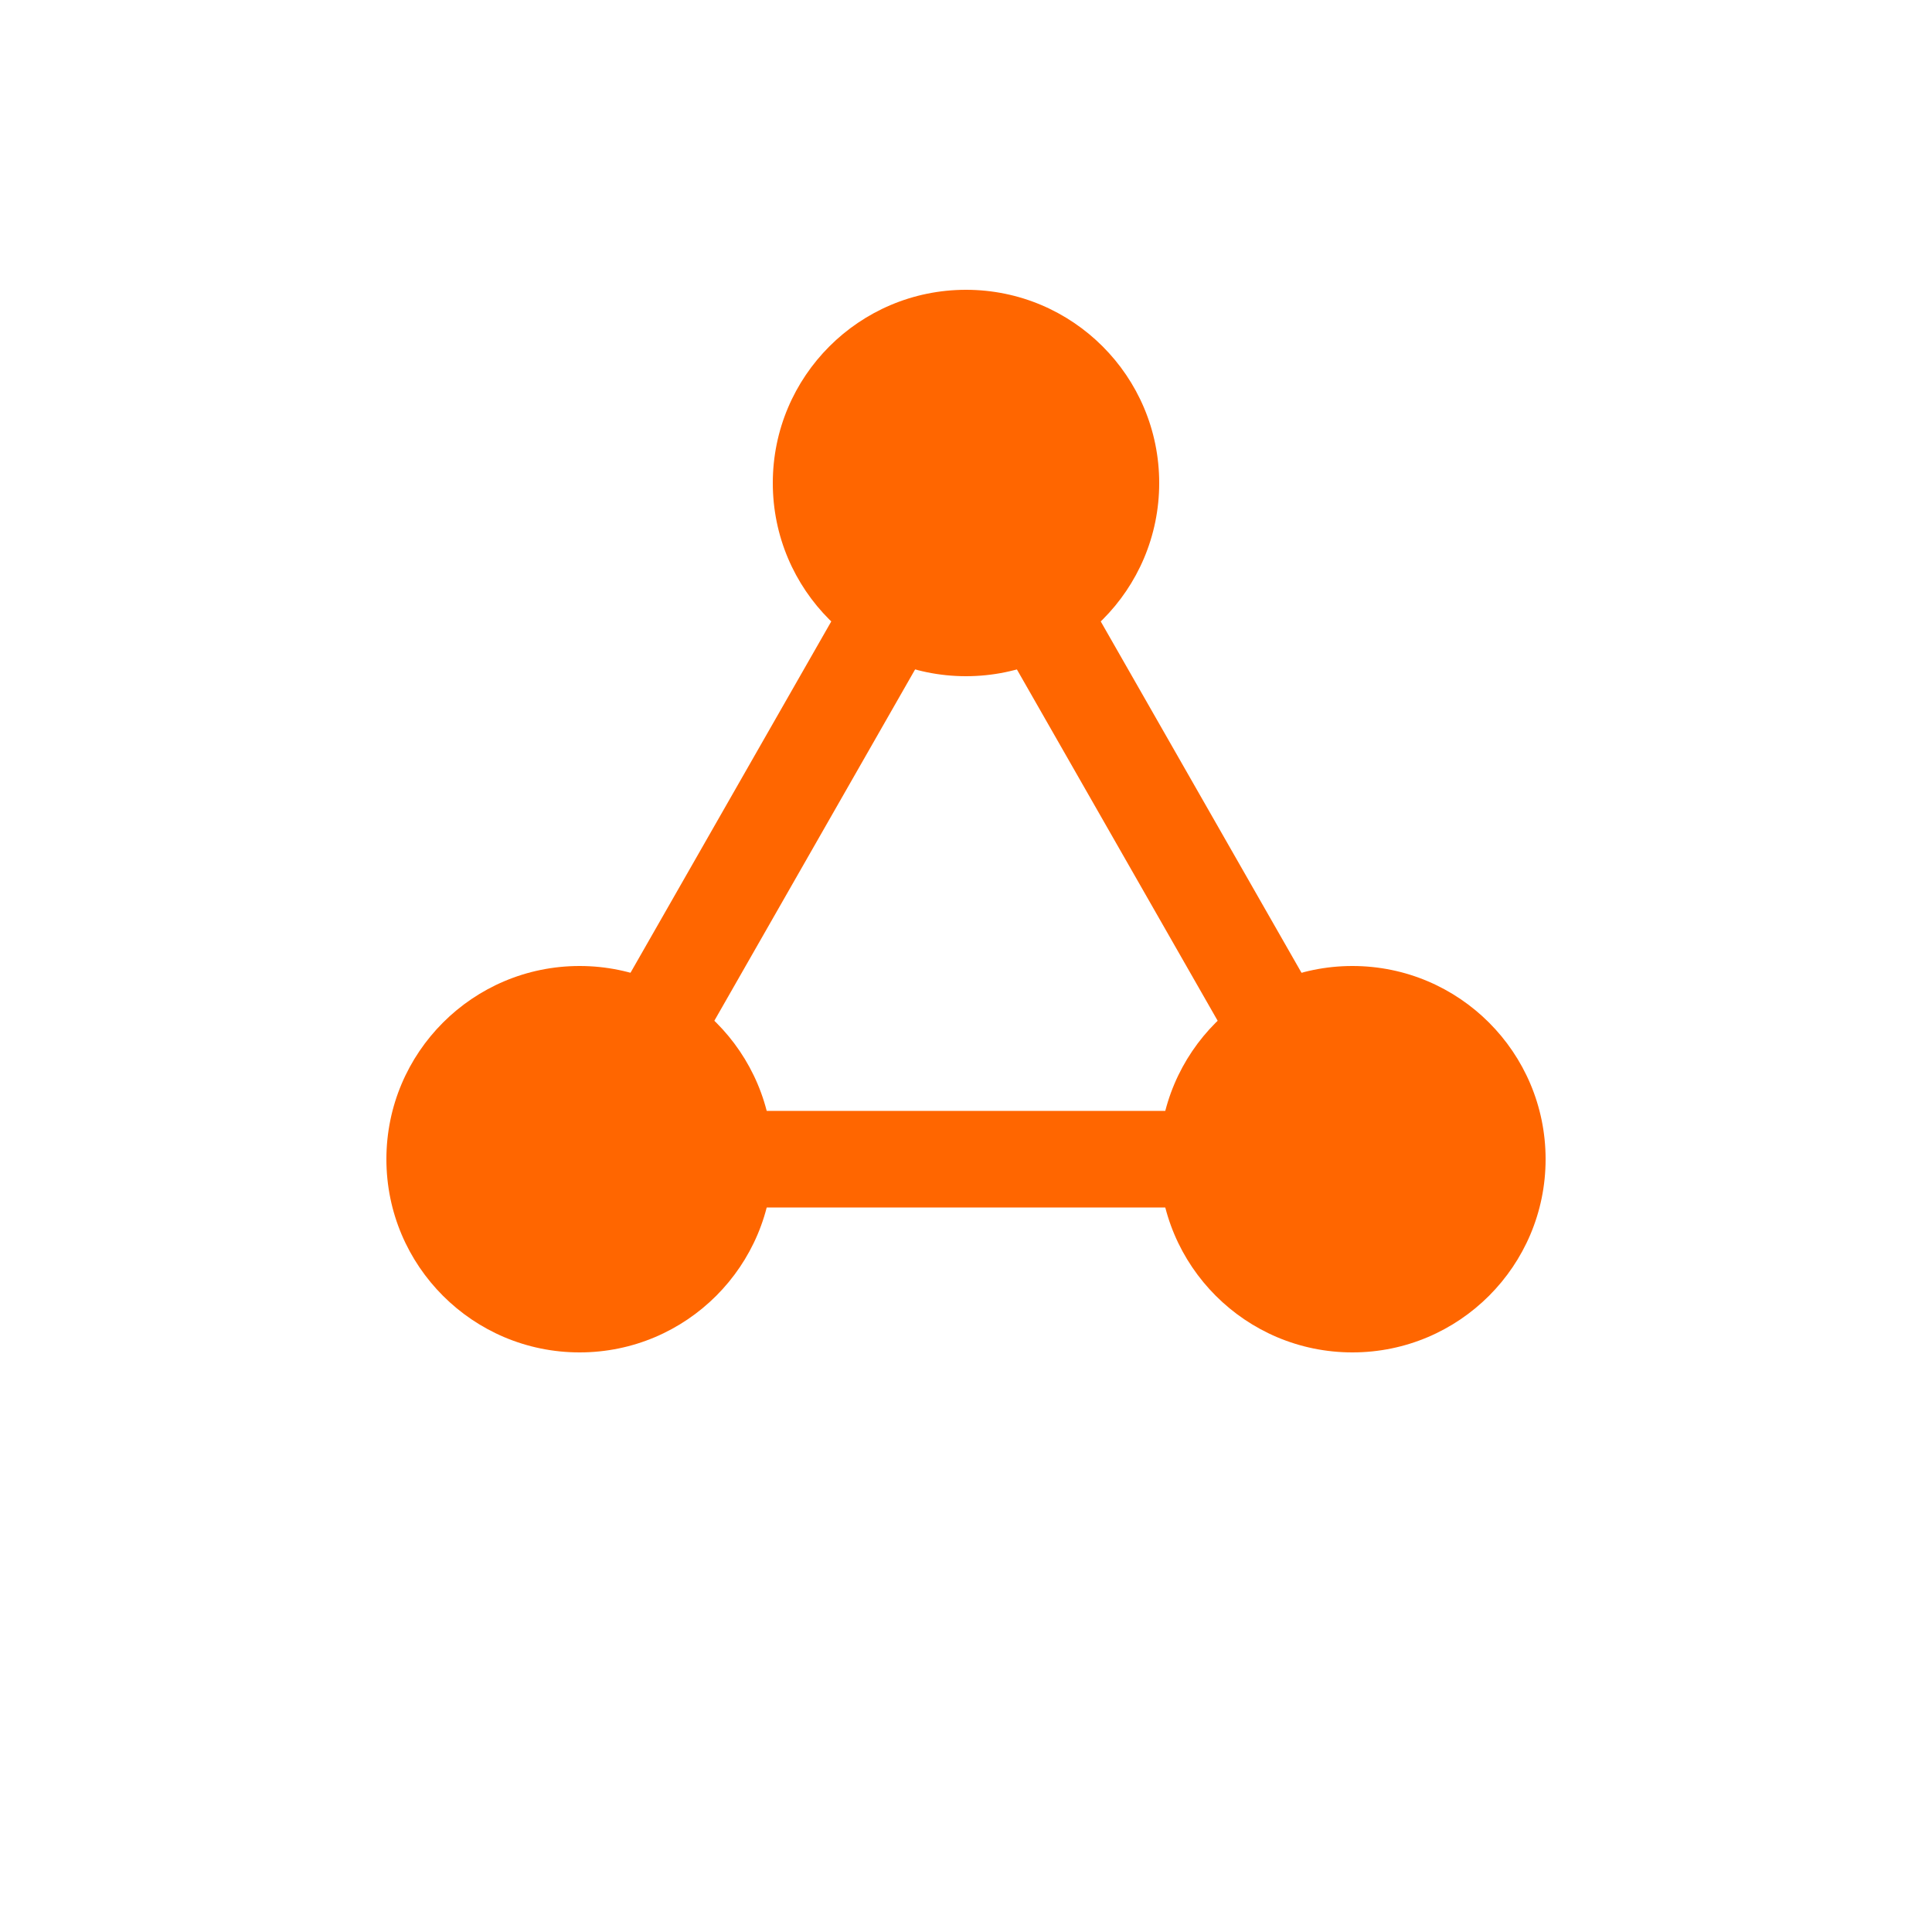 <svg width="200" height="200" viewBox="0 0 200 200" xmlns="http://www.w3.org/2000/svg">
  <!-- Circles representing atoms -->
  <circle cx="100" cy="50" r="20" fill="#FF6600" />
  <circle cx="60" cy="120" r="20" fill="#FF6600" />
  <circle cx="140" cy="120" r="20" fill="#FF6600" />

  <!-- Connecting lines -->
  <line x1="100" y1="50" x2="60" y2="120" stroke="#FF6600" stroke-width="10" />
  <line x1="100" y1="50" x2="140" y2="120" stroke="#FF6600" stroke-width="10" />
  <line x1="60" y1="120" x2="140" y2="120" stroke="#FF6600" stroke-width="10" />
</svg>